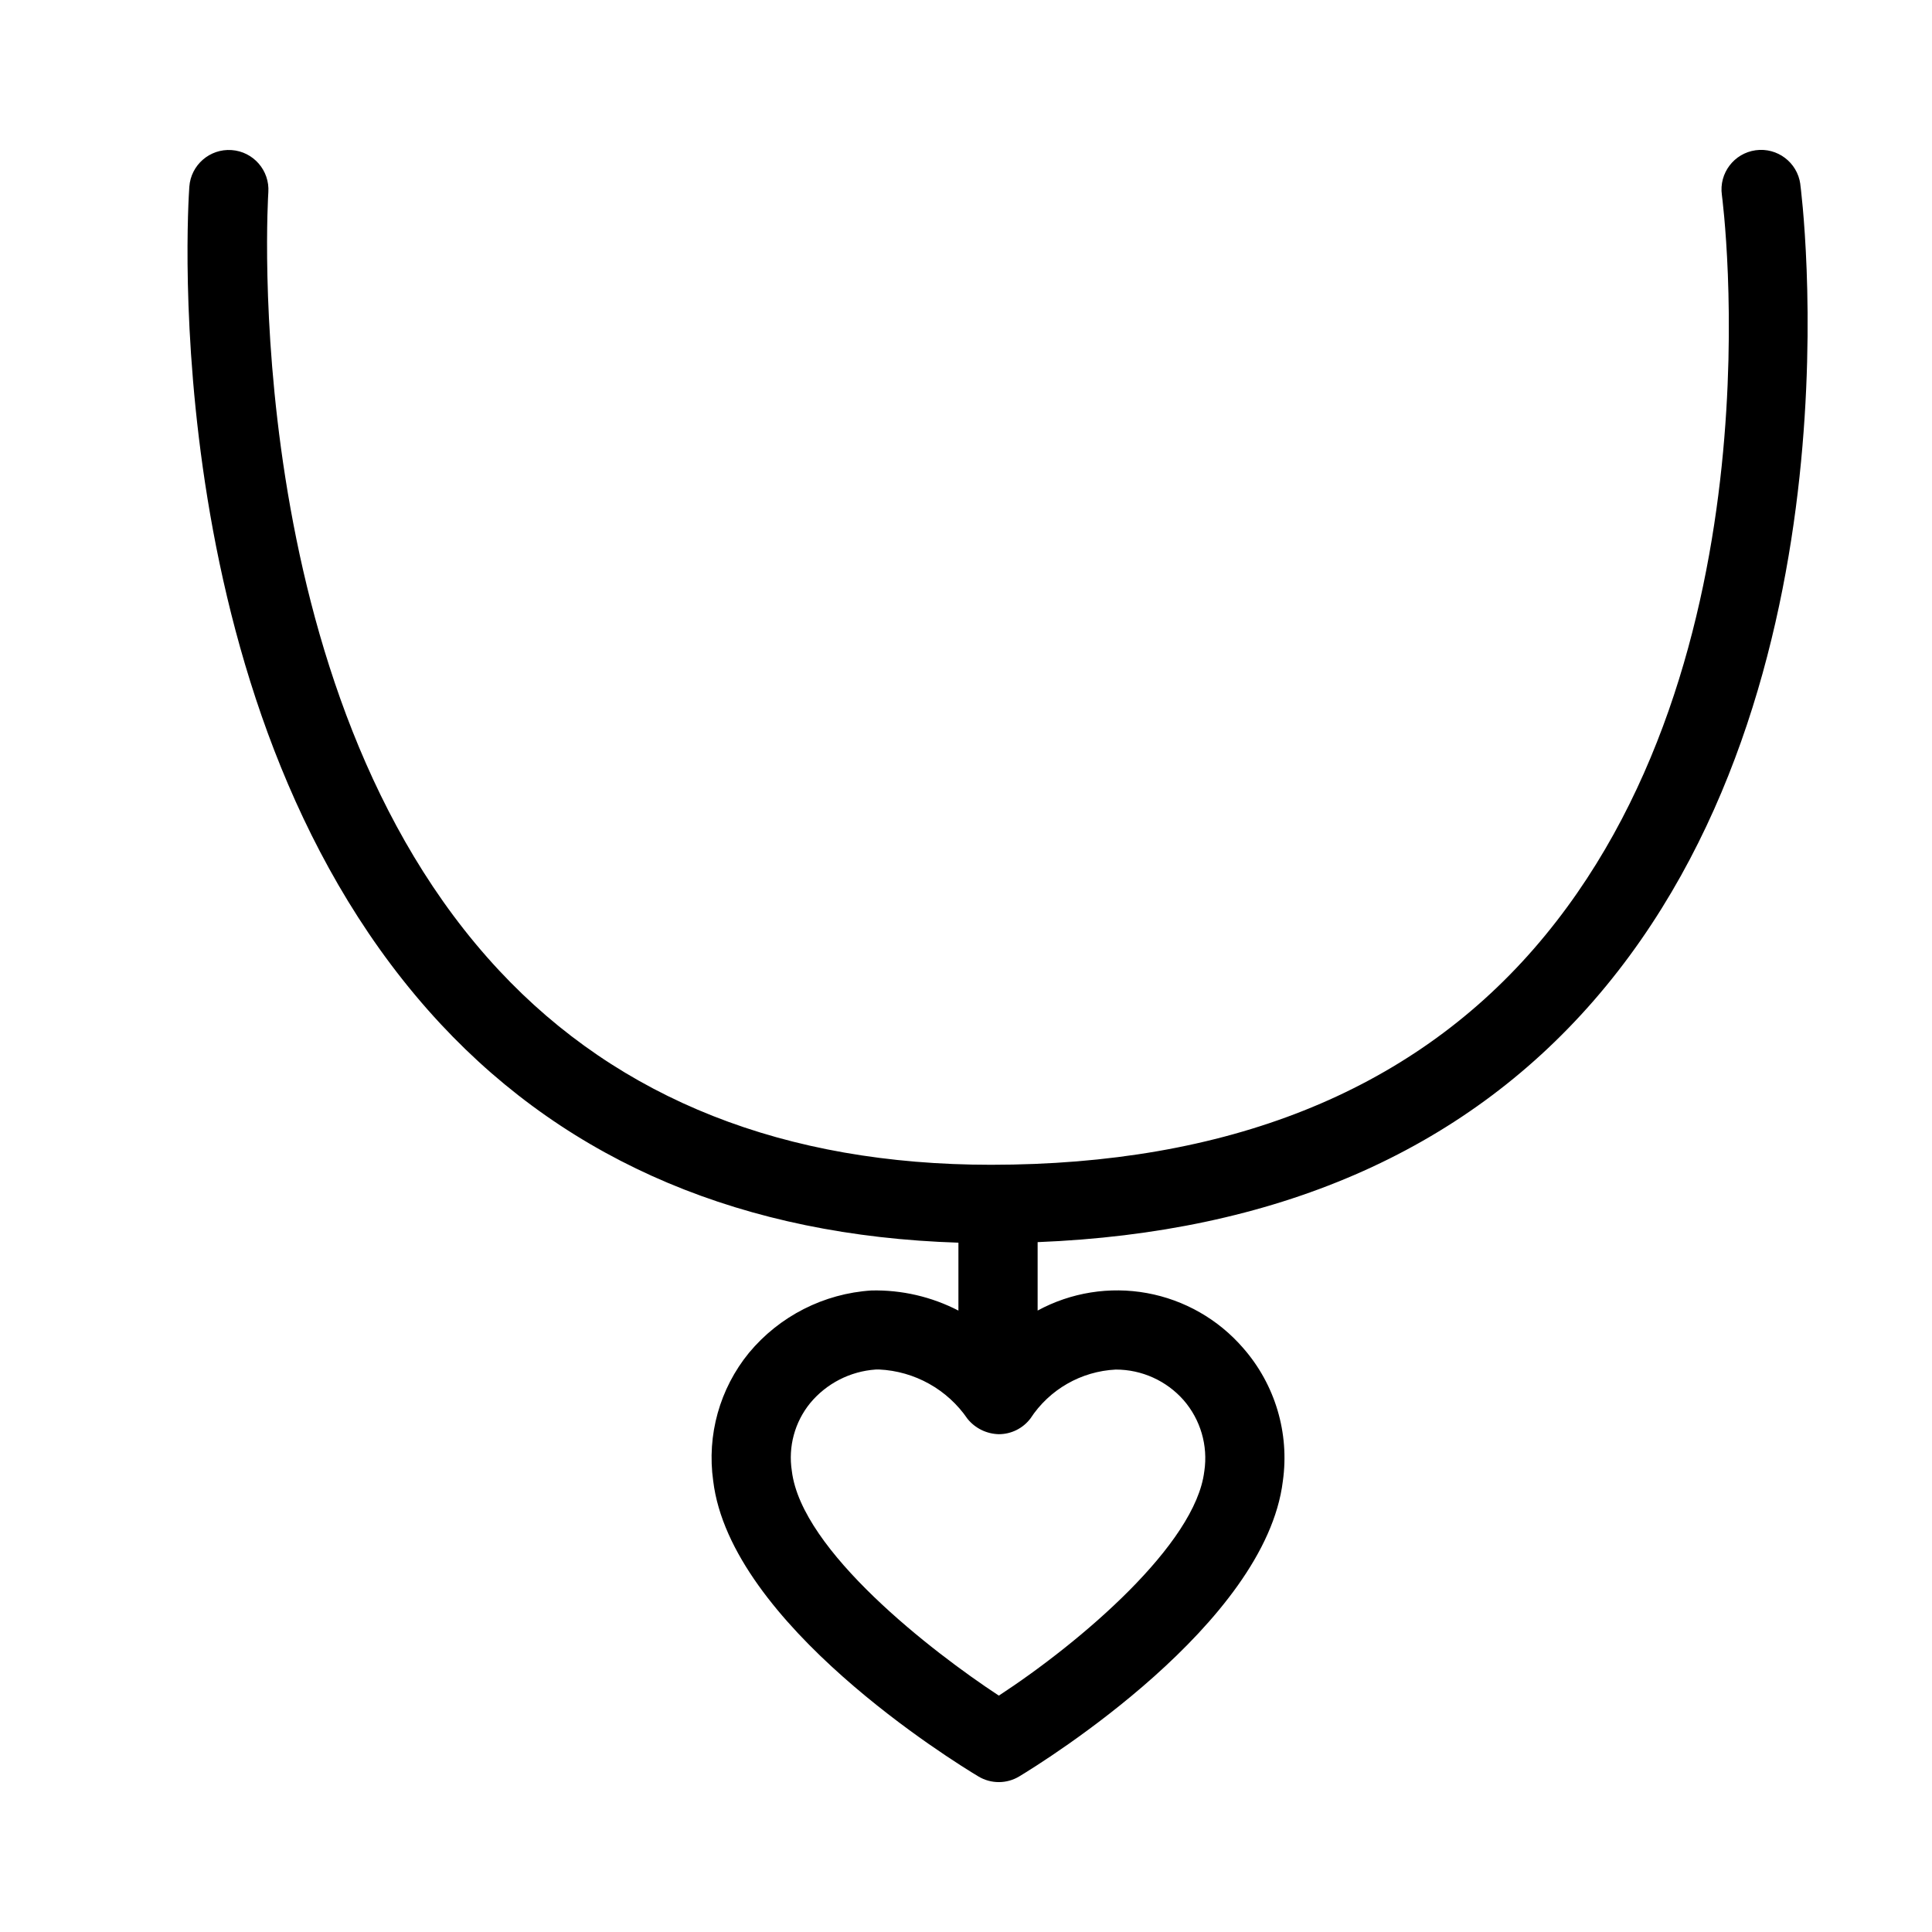 <?xml version="1.0" encoding="UTF-8"?>
<!-- Uploaded to: ICON Repo, www.iconrepo.com, Generator: ICON Repo Mixer Tools -->
<svg fill="#000000" width="800px" height="800px" version="1.1" viewBox="144 144 512 512" xmlns="http://www.w3.org/2000/svg">
 <path d="m621.1 192.77c-0.797-5.738-6.098-9.746-11.84-8.949-5.738 0.801-9.746 6.102-8.945 11.84 0.164 1.23 16.297 123.84-49.816 199.76-33.086 37.996-81.496 57.258-143.87 57.258-54.613 0-98.48-17.332-130.38-51.516-69.375-74.312-61.227-204.91-61.137-206.22 0.387-5.769-3.969-10.766-9.738-11.172-5.769-0.402-10.781 3.938-11.199 9.707-0.41 5.719-8.938 140.87 66.656 221.95 34.289 36.777 80.492 56.086 137.16 57.895v18-0.004c-7.106-3.672-15.016-5.504-23.012-5.332-12.648 0.805-24.406 6.785-32.504 16.535-7.75 9.496-11.184 21.801-9.469 33.938 4.562 37.883 63.57 74.293 70.285 78.32 3.332 2 7.492 1.996 10.82-0.012 6.672-4.027 65.242-40.414 69.855-78.25v0.004c1.801-12.742-2.047-25.633-10.535-35.301-6.59-7.609-15.578-12.738-25.48-14.543-9.902-1.801-20.121-0.168-28.969 4.633v-18.133c62.742-2.508 112.38-23.824 147.33-63.961 72.316-83.047 54.961-215.12 54.777-216.44zm-181.39 314.18c6.879-0.004 13.426 2.957 17.969 8.117 4.477 5.164 6.481 12.02 5.484 18.781l-0.02 0.102c-2.316 19.25-32.617 45.129-54.438 59.41-17.742-11.664-52.305-38.375-54.859-59.531v-0.004c-1.008-6.418 0.762-12.961 4.867-17.996 4.324-5.207 10.59-8.418 17.344-8.887 0.297-0.012 0.594-0.012 0.891-0.012 9.438 0.438 18.121 5.281 23.453 13.078 2.047 2.527 5.106 4.016 8.355 4.07 3.262-0.02 6.336-1.555 8.312-4.152 5.027-7.707 13.449-12.531 22.641-12.977z"/>
</svg>